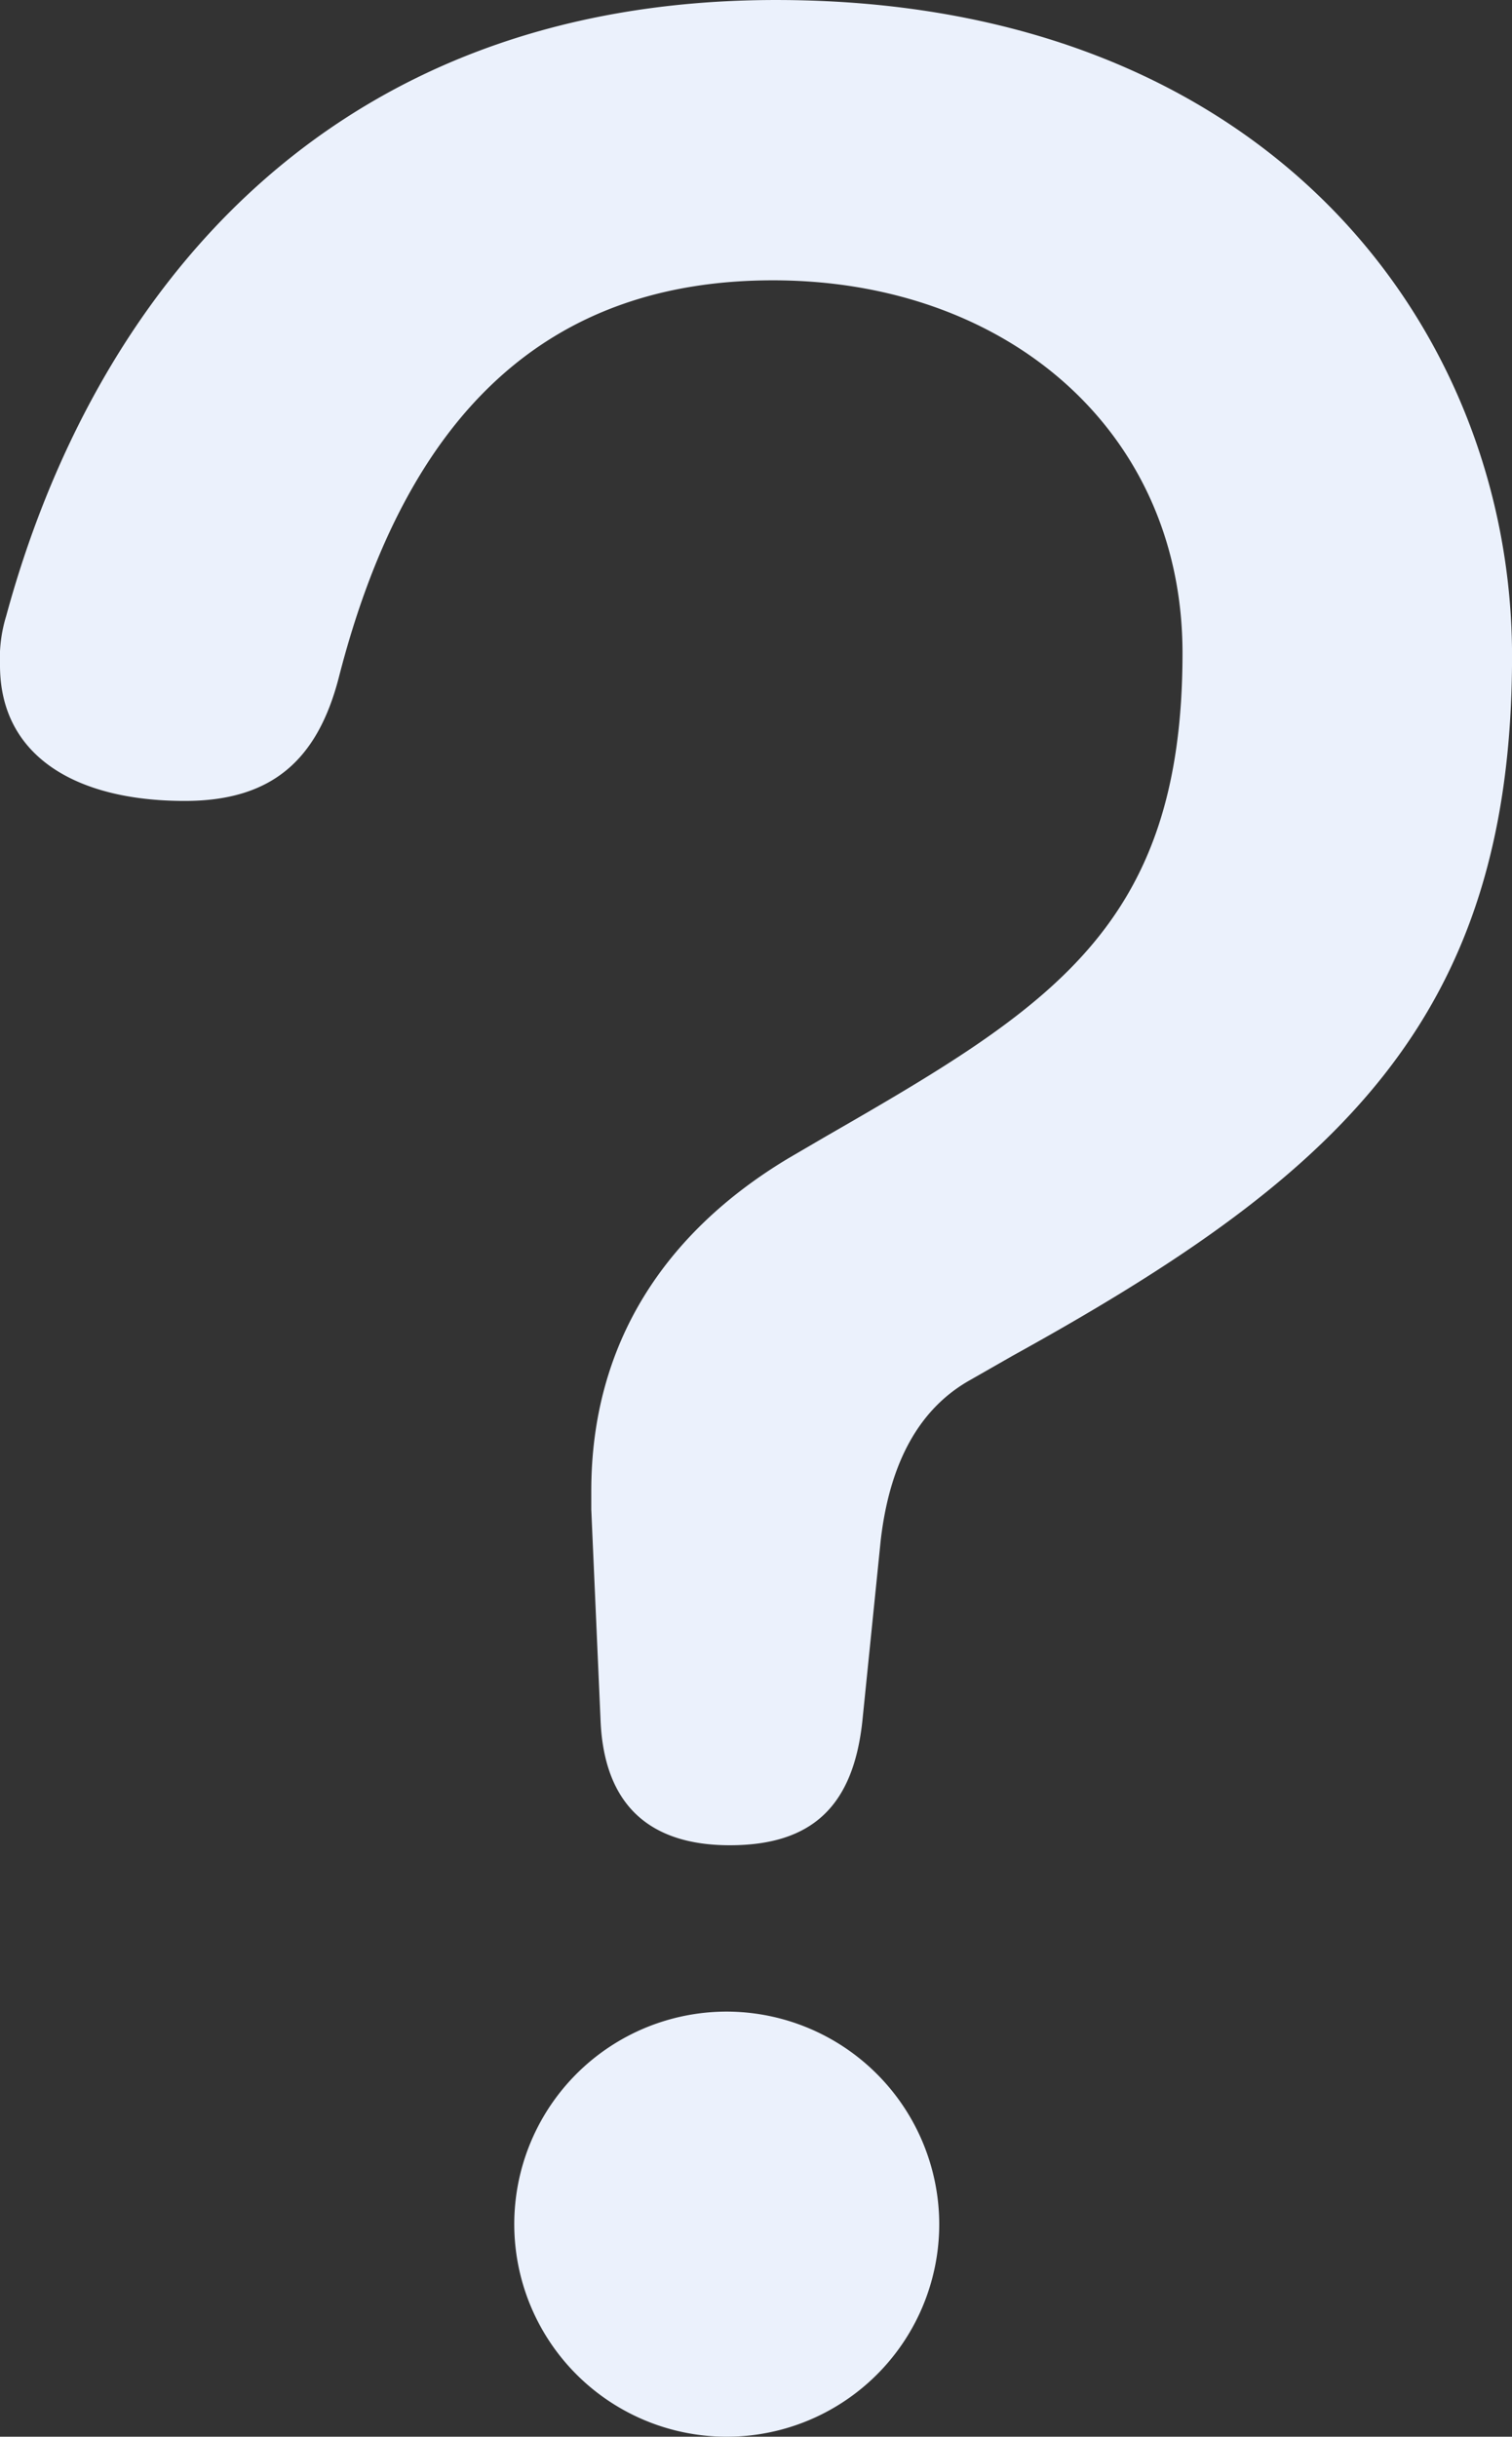 <svg xmlns="http://www.w3.org/2000/svg" xmlns:xlink="http://www.w3.org/1999/xlink" width="299.19" height="482" viewBox="0 0 299.19 482">
  <rect x="0" y="0" width="299.19" height="482" fill="#333333" stroke="none"/>
  <defs>
    <clipPath id="clip-path">
      <rect id="長方形_218" data-name="長方形 218" width="299.19" height="482" fill="#ebf1fc"/>
    </clipPath>
  </defs>
  <g id="グループ_277" data-name="グループ 277" transform="translate(0 0)">
    <g id="グループ_276" data-name="グループ 276" transform="translate(0 -0.001)" clip-path="url(#clip-path)">
      <path id="パス_245" data-name="パス 245" d="M191.948,272.99c-9.75,5.481-15.844,15.844-17.675,31.687l-3.65,35.95c-1.831,16.45-9.75,24.375-26.206,24.375-15.844,0-24.981-7.925-25.593-24.987L117,298.584v-3.656c0-29.25,14.625-51.187,39-65.812l7.312-4.269c44.481-25.593,70.68-41.437,70.68-95.668,0-43.874-34.731-73.73-81.043-73.73-44.481,0-72.512,26.2-85.918,78.605-4.269,16.456-13.406,24.375-30.468,24.375C14.625,158.429,0,149.292,0,131.617a28.514,28.514,0,0,1,1.219-9.75C18.281,59.106,63.98,0,153.56,0,251.665,0,299.2,65.805,299.2,129.792c0,71.9-34.737,102.98-98.717,138.323Zm-6.094,166.96a42.046,42.046,0,1,1-42.043-42.043,42.125,42.125,0,0,1,42.043,42.043" transform="translate(0 0.003)" fill="#ebf1fc"/>
    </g>
  </g>
</svg>

